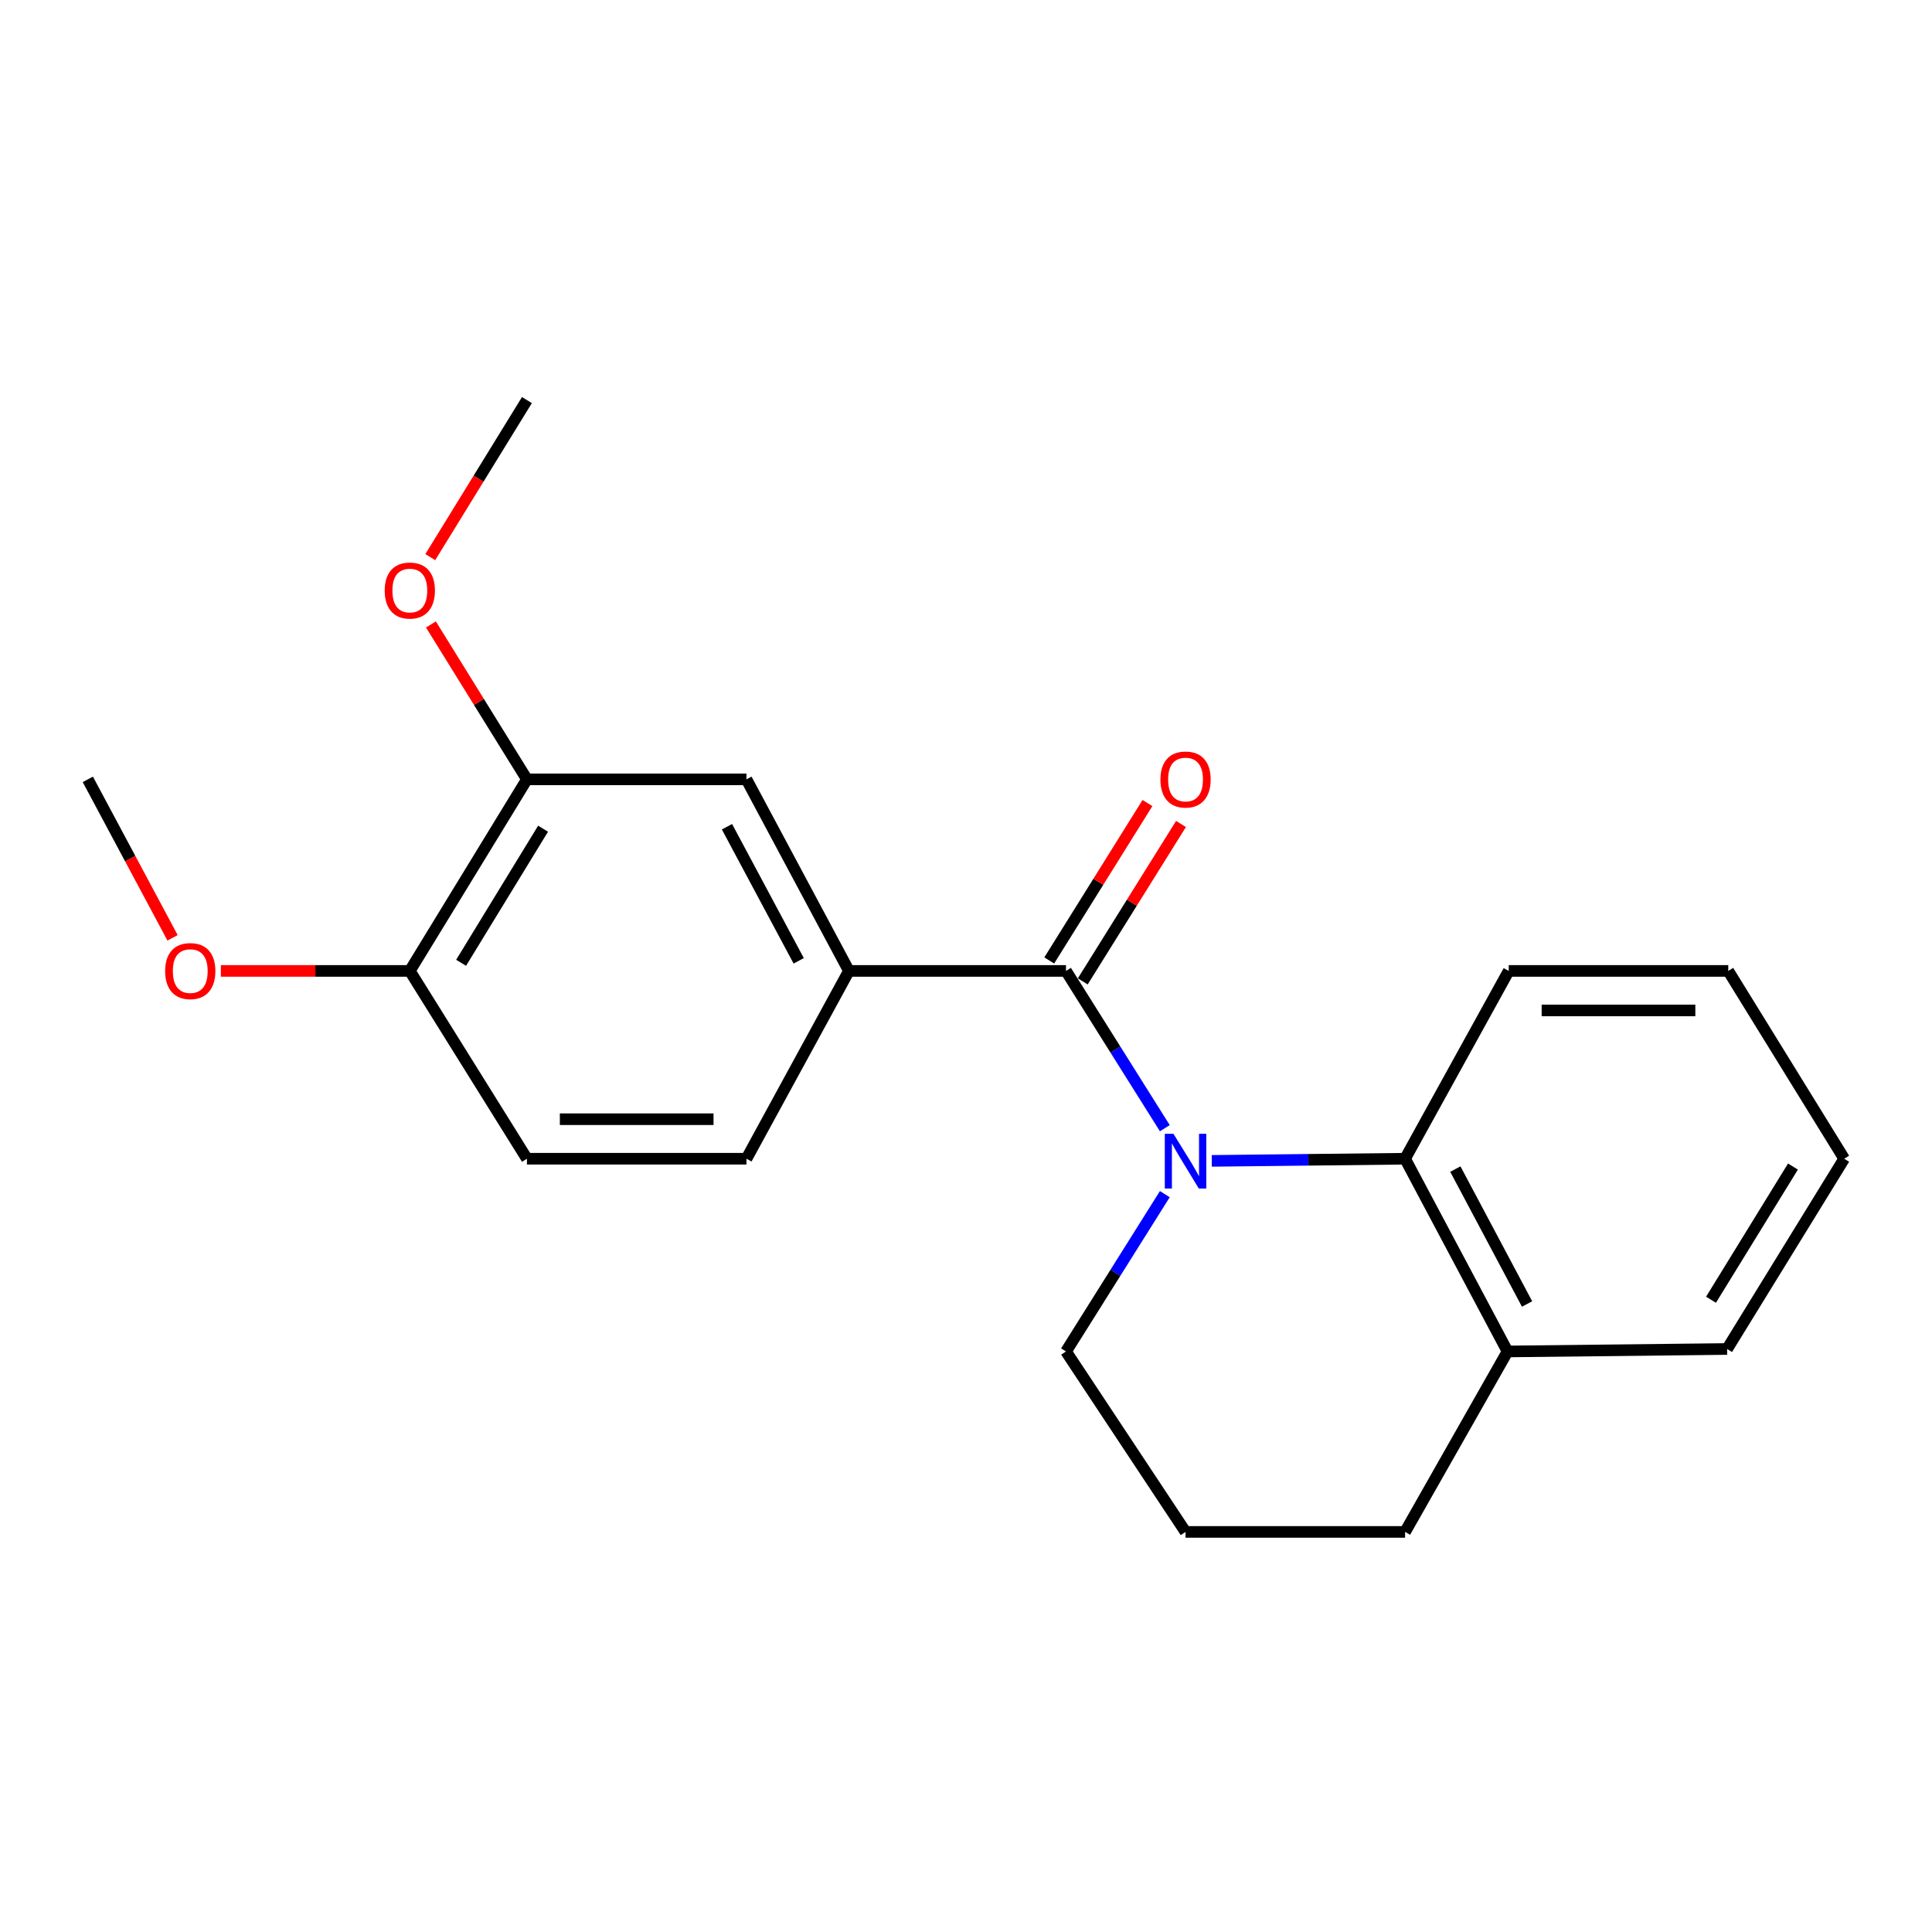 <?xml version='1.0' encoding='iso-8859-1'?>
<svg version='1.1' baseProfile='full'
              xmlns='http://www.w3.org/2000/svg'
                      xmlns:rdkit='http://www.rdkit.org/xml'
                      xmlns:xlink='http://www.w3.org/1999/xlink'
                  xml:space='preserve'
width='1000px' height='1000px' viewBox='0 0 1000 1000'>
<!-- END OF HEADER -->
<rect style='opacity:1.0;fill:#FFFFFF;stroke:none' width='1000' height='1000' x='0' y='0'> </rect>
<path class='bond-0' d='M 602.909,583.95 L 577.334,543.248' style='fill:none;fill-rule:evenodd;stroke:#0000FF;stroke-width:6px;stroke-linecap:butt;stroke-linejoin:miter;stroke-opacity:1' />
<path class='bond-0' d='M 577.334,543.248 L 551.759,502.546' style='fill:none;fill-rule:evenodd;stroke:#000000;stroke-width:6px;stroke-linecap:butt;stroke-linejoin:miter;stroke-opacity:1' />
<path class='bond-1' d='M 627.215,600.867 L 677.241,600.311' style='fill:none;fill-rule:evenodd;stroke:#0000FF;stroke-width:6px;stroke-linecap:butt;stroke-linejoin:miter;stroke-opacity:1' />
<path class='bond-1' d='M 677.241,600.311 L 727.267,599.756' style='fill:none;fill-rule:evenodd;stroke:#000000;stroke-width:6px;stroke-linecap:butt;stroke-linejoin:miter;stroke-opacity:1' />
<path class='bond-10' d='M 602.911,618.086 L 577.335,658.799' style='fill:none;fill-rule:evenodd;stroke:#0000FF;stroke-width:6px;stroke-linecap:butt;stroke-linejoin:miter;stroke-opacity:1' />
<path class='bond-10' d='M 577.335,658.799 L 551.759,699.512' style='fill:none;fill-rule:evenodd;stroke:#000000;stroke-width:6px;stroke-linecap:butt;stroke-linejoin:miter;stroke-opacity:1' />
<path class='bond-2' d='M 551.759,502.546 L 439.398,502.546' style='fill:none;fill-rule:evenodd;stroke:#000000;stroke-width:6px;stroke-linecap:butt;stroke-linejoin:miter;stroke-opacity:1' />
<path class='bond-5' d='M 560.437,507.961 L 585.857,467.225' style='fill:none;fill-rule:evenodd;stroke:#000000;stroke-width:6px;stroke-linecap:butt;stroke-linejoin:miter;stroke-opacity:1' />
<path class='bond-5' d='M 585.857,467.225 L 611.278,426.489' style='fill:none;fill-rule:evenodd;stroke:#FF0000;stroke-width:6px;stroke-linecap:butt;stroke-linejoin:miter;stroke-opacity:1' />
<path class='bond-5' d='M 543.081,497.131 L 568.501,456.395' style='fill:none;fill-rule:evenodd;stroke:#000000;stroke-width:6px;stroke-linecap:butt;stroke-linejoin:miter;stroke-opacity:1' />
<path class='bond-5' d='M 568.501,456.395 L 593.922,415.659' style='fill:none;fill-rule:evenodd;stroke:#FF0000;stroke-width:6px;stroke-linecap:butt;stroke-linejoin:miter;stroke-opacity:1' />
<path class='bond-7' d='M 727.267,599.756 L 780.299,699.512' style='fill:none;fill-rule:evenodd;stroke:#000000;stroke-width:6px;stroke-linecap:butt;stroke-linejoin:miter;stroke-opacity:1' />
<path class='bond-7' d='M 753.286,605.116 L 790.408,674.946' style='fill:none;fill-rule:evenodd;stroke:#000000;stroke-width:6px;stroke-linecap:butt;stroke-linejoin:miter;stroke-opacity:1' />
<path class='bond-13' d='M 727.267,599.756 L 780.913,502.546' style='fill:none;fill-rule:evenodd;stroke:#000000;stroke-width:6px;stroke-linecap:butt;stroke-linejoin:miter;stroke-opacity:1' />
<path class='bond-3' d='M 439.398,502.546 L 386.366,403.392' style='fill:none;fill-rule:evenodd;stroke:#000000;stroke-width:6px;stroke-linecap:butt;stroke-linejoin:miter;stroke-opacity:1' />
<path class='bond-3' d='M 413.404,497.321 L 376.281,427.914' style='fill:none;fill-rule:evenodd;stroke:#000000;stroke-width:6px;stroke-linecap:butt;stroke-linejoin:miter;stroke-opacity:1' />
<path class='bond-8' d='M 439.398,502.546 L 386.366,599.756' style='fill:none;fill-rule:evenodd;stroke:#000000;stroke-width:6px;stroke-linecap:butt;stroke-linejoin:miter;stroke-opacity:1' />
<path class='bond-4' d='M 386.366,403.392 L 272.733,403.392' style='fill:none;fill-rule:evenodd;stroke:#000000;stroke-width:6px;stroke-linecap:butt;stroke-linejoin:miter;stroke-opacity:1' />
<path class='bond-11' d='M 272.733,403.392 L 247.891,363.304' style='fill:none;fill-rule:evenodd;stroke:#000000;stroke-width:6px;stroke-linecap:butt;stroke-linejoin:miter;stroke-opacity:1' />
<path class='bond-11' d='M 247.891,363.304 L 223.049,323.216' style='fill:none;fill-rule:evenodd;stroke:#FF0000;stroke-width:6px;stroke-linecap:butt;stroke-linejoin:miter;stroke-opacity:1' />
<path class='bond-23' d='M 272.733,403.392 L 212.12,502.546' style='fill:none;fill-rule:evenodd;stroke:#000000;stroke-width:6px;stroke-linecap:butt;stroke-linejoin:miter;stroke-opacity:1' />
<path class='bond-23' d='M 281.096,428.936 L 238.667,498.343' style='fill:none;fill-rule:evenodd;stroke:#000000;stroke-width:6px;stroke-linecap:butt;stroke-linejoin:miter;stroke-opacity:1' />
<path class='bond-6' d='M 212.12,502.546 L 272.733,599.756' style='fill:none;fill-rule:evenodd;stroke:#000000;stroke-width:6px;stroke-linecap:butt;stroke-linejoin:miter;stroke-opacity:1' />
<path class='bond-12' d='M 212.12,502.546 L 163.218,502.546' style='fill:none;fill-rule:evenodd;stroke:#000000;stroke-width:6px;stroke-linecap:butt;stroke-linejoin:miter;stroke-opacity:1' />
<path class='bond-12' d='M 163.218,502.546 L 114.316,502.546' style='fill:none;fill-rule:evenodd;stroke:#FF0000;stroke-width:6px;stroke-linecap:butt;stroke-linejoin:miter;stroke-opacity:1' />
<path class='bond-16' d='M 780.299,699.512 L 893.944,698.239' style='fill:none;fill-rule:evenodd;stroke:#000000;stroke-width:6px;stroke-linecap:butt;stroke-linejoin:miter;stroke-opacity:1' />
<path class='bond-21' d='M 780.299,699.512 L 727.267,792.915' style='fill:none;fill-rule:evenodd;stroke:#000000;stroke-width:6px;stroke-linecap:butt;stroke-linejoin:miter;stroke-opacity:1' />
<path class='bond-9' d='M 386.366,599.756 L 272.733,599.756' style='fill:none;fill-rule:evenodd;stroke:#000000;stroke-width:6px;stroke-linecap:butt;stroke-linejoin:miter;stroke-opacity:1' />
<path class='bond-9' d='M 369.321,579.298 L 289.778,579.298' style='fill:none;fill-rule:evenodd;stroke:#000000;stroke-width:6px;stroke-linecap:butt;stroke-linejoin:miter;stroke-opacity:1' />
<path class='bond-14' d='M 551.759,699.512 L 613.634,792.915' style='fill:none;fill-rule:evenodd;stroke:#000000;stroke-width:6px;stroke-linecap:butt;stroke-linejoin:miter;stroke-opacity:1' />
<path class='bond-17' d='M 222.712,288.368 L 247.722,247.727' style='fill:none;fill-rule:evenodd;stroke:#FF0000;stroke-width:6px;stroke-linecap:butt;stroke-linejoin:miter;stroke-opacity:1' />
<path class='bond-17' d='M 247.722,247.727 L 272.733,207.085' style='fill:none;fill-rule:evenodd;stroke:#000000;stroke-width:6px;stroke-linecap:butt;stroke-linejoin:miter;stroke-opacity:1' />
<path class='bond-18' d='M 89.315,485.415 L 67.385,444.404' style='fill:none;fill-rule:evenodd;stroke:#FF0000;stroke-width:6px;stroke-linecap:butt;stroke-linejoin:miter;stroke-opacity:1' />
<path class='bond-18' d='M 67.385,444.404 L 45.455,403.392' style='fill:none;fill-rule:evenodd;stroke:#000000;stroke-width:6px;stroke-linecap:butt;stroke-linejoin:miter;stroke-opacity:1' />
<path class='bond-19' d='M 780.913,502.546 L 894.546,502.546' style='fill:none;fill-rule:evenodd;stroke:#000000;stroke-width:6px;stroke-linecap:butt;stroke-linejoin:miter;stroke-opacity:1' />
<path class='bond-19' d='M 797.958,523.004 L 877.501,523.004' style='fill:none;fill-rule:evenodd;stroke:#000000;stroke-width:6px;stroke-linecap:butt;stroke-linejoin:miter;stroke-opacity:1' />
<path class='bond-15' d='M 613.634,792.915 L 727.267,792.915' style='fill:none;fill-rule:evenodd;stroke:#000000;stroke-width:6px;stroke-linecap:butt;stroke-linejoin:miter;stroke-opacity:1' />
<path class='bond-22' d='M 893.944,698.239 L 954.545,599.756' style='fill:none;fill-rule:evenodd;stroke:#000000;stroke-width:6px;stroke-linecap:butt;stroke-linejoin:miter;stroke-opacity:1' />
<path class='bond-22' d='M 885.611,672.745 L 928.032,603.807' style='fill:none;fill-rule:evenodd;stroke:#000000;stroke-width:6px;stroke-linecap:butt;stroke-linejoin:miter;stroke-opacity:1' />
<path class='bond-20' d='M 894.546,502.546 L 954.545,599.756' style='fill:none;fill-rule:evenodd;stroke:#000000;stroke-width:6px;stroke-linecap:butt;stroke-linejoin:miter;stroke-opacity:1' />
<path  class='atom-0' d='M 607.374 586.858
L 616.654 601.858
Q 617.574 603.338, 619.054 606.018
Q 620.534 608.698, 620.614 608.858
L 620.614 586.858
L 624.374 586.858
L 624.374 615.178
L 620.494 615.178
L 610.534 598.778
Q 609.374 596.858, 608.134 594.658
Q 606.934 592.458, 606.574 591.778
L 606.574 615.178
L 602.894 615.178
L 602.894 586.858
L 607.374 586.858
' fill='#0000FF'/>
<path  class='atom-6' d='M 600.634 403.472
Q 600.634 396.672, 603.994 392.872
Q 607.354 389.072, 613.634 389.072
Q 619.914 389.072, 623.274 392.872
Q 626.634 396.672, 626.634 403.472
Q 626.634 410.352, 623.234 414.272
Q 619.834 418.152, 613.634 418.152
Q 607.394 418.152, 603.994 414.272
Q 600.634 410.392, 600.634 403.472
M 613.634 414.952
Q 617.954 414.952, 620.274 412.072
Q 622.634 409.152, 622.634 403.472
Q 622.634 397.912, 620.274 395.112
Q 617.954 392.272, 613.634 392.272
Q 609.314 392.272, 606.954 395.072
Q 604.634 397.872, 604.634 403.472
Q 604.634 409.192, 606.954 412.072
Q 609.314 414.952, 613.634 414.952
' fill='#FF0000'/>
<path  class='atom-12' d='M 199.12 305.66
Q 199.12 298.86, 202.48 295.06
Q 205.84 291.26, 212.12 291.26
Q 218.4 291.26, 221.76 295.06
Q 225.12 298.86, 225.12 305.66
Q 225.12 312.54, 221.72 316.46
Q 218.32 320.34, 212.12 320.34
Q 205.88 320.34, 202.48 316.46
Q 199.12 312.58, 199.12 305.66
M 212.12 317.14
Q 216.44 317.14, 218.76 314.26
Q 221.12 311.34, 221.12 305.66
Q 221.12 300.1, 218.76 297.3
Q 216.44 294.46, 212.12 294.46
Q 207.8 294.46, 205.44 297.26
Q 203.12 300.06, 203.12 305.66
Q 203.12 311.38, 205.44 314.26
Q 207.8 317.14, 212.12 317.14
' fill='#FF0000'/>
<path  class='atom-13' d='M 85.475 502.626
Q 85.475 495.826, 88.835 492.026
Q 92.195 488.226, 98.475 488.226
Q 104.755 488.226, 108.115 492.026
Q 111.475 495.826, 111.475 502.626
Q 111.475 509.506, 108.075 513.426
Q 104.675 517.306, 98.475 517.306
Q 92.235 517.306, 88.835 513.426
Q 85.475 509.546, 85.475 502.626
M 98.475 514.106
Q 102.795 514.106, 105.115 511.226
Q 107.475 508.306, 107.475 502.626
Q 107.475 497.066, 105.115 494.266
Q 102.795 491.426, 98.475 491.426
Q 94.155 491.426, 91.795 494.226
Q 89.475 497.026, 89.475 502.626
Q 89.475 508.346, 91.795 511.226
Q 94.155 514.106, 98.475 514.106
' fill='#FF0000'/>
</svg>
